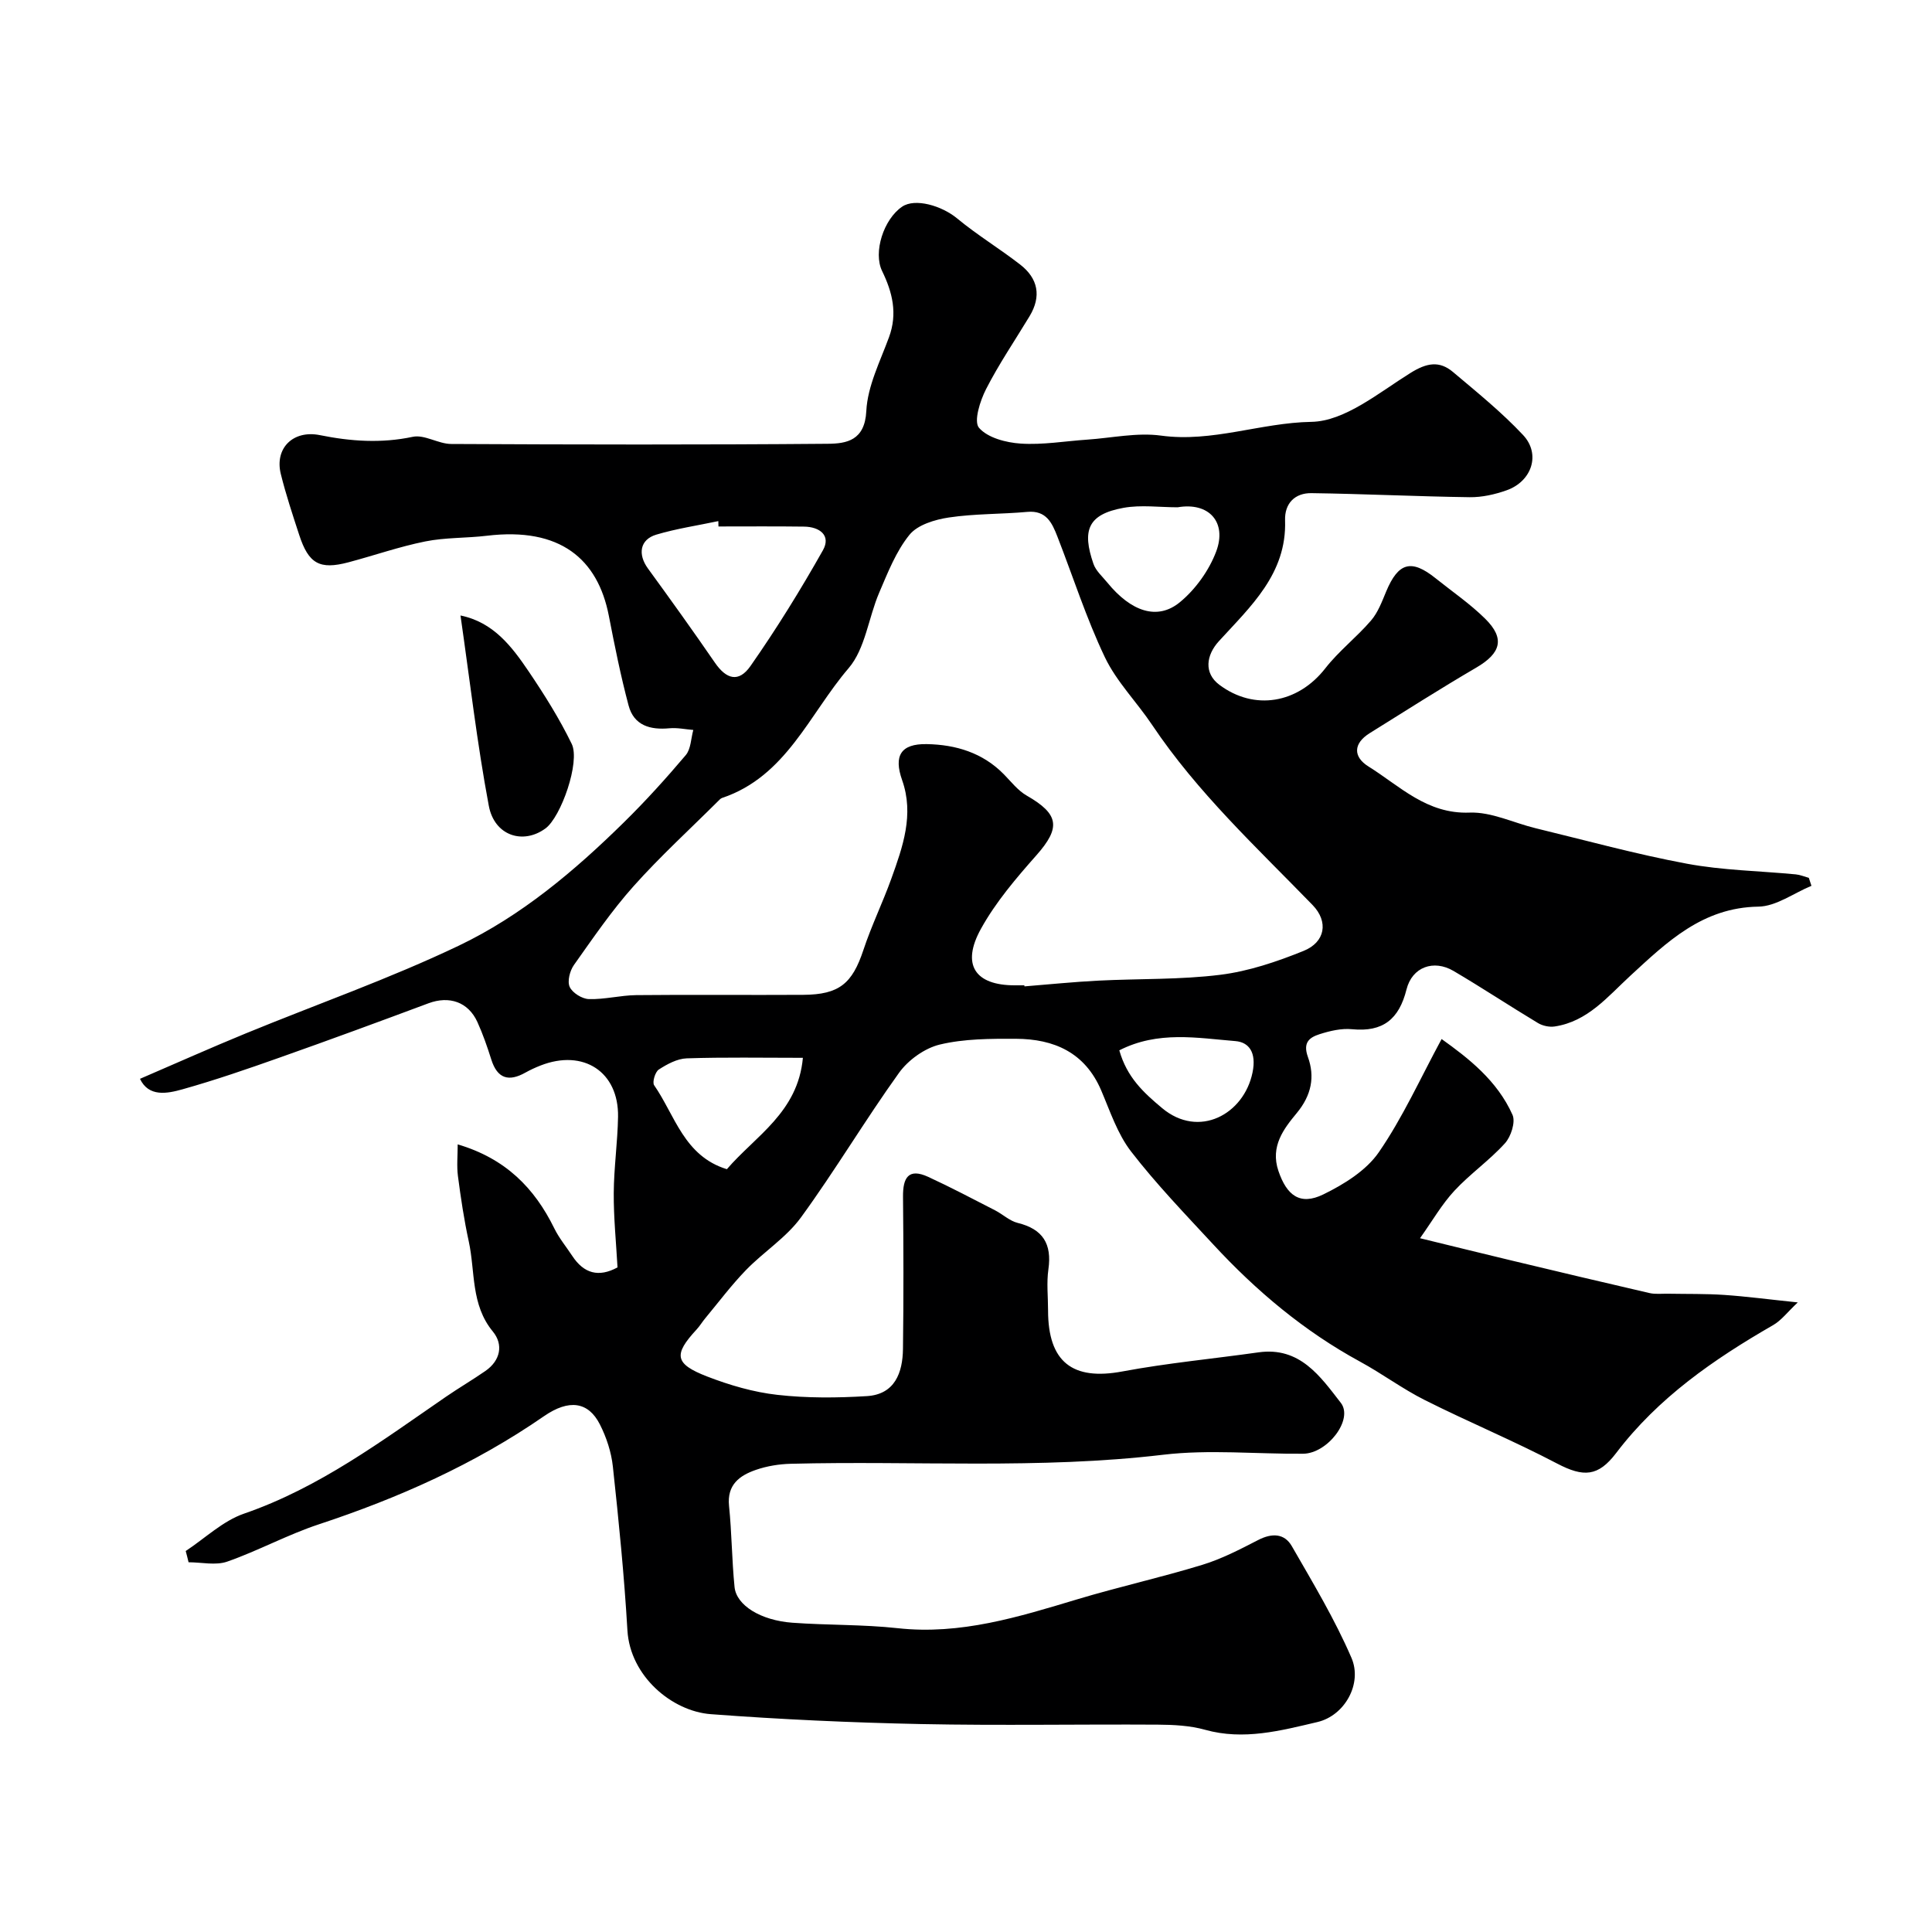 <svg enable-background="new 0 0 400 400" viewBox="0 0 400 400" xmlns="http://www.w3.org/2000/svg"><path d="m38.45 321.12c4.01-2.64 7.69-6.23 12.08-7.74 15.57-5.37 28.49-15.04 41.79-24.19 2.68-1.84 5.5-3.49 8.17-5.34 3.15-2.18 3.76-5.49 1.55-8.17-4.6-5.58-3.62-12.39-4.99-18.67-.97-4.46-1.65-8.99-2.24-13.52-.27-2.07-.05-4.21-.05-6.56 9.92 2.93 15.9 9.04 19.99 17.37.99 2.03 2.48 3.82 3.73 5.72 2.39 3.64 5.46 4.51 9.37 2.38-.29-5.18-.81-10.28-.78-15.38.03-5.27.8-10.53.89-15.8.15-9.32-7.17-14.09-16.04-10.62-1.07.42-2.12.9-3.12 1.46-3.46 1.95-5.82 1.29-7.08-2.69-.83-2.63-1.74-5.26-2.88-7.77-1.9-4.17-5.84-5.48-10.13-3.88-10.21 3.81-20.43 7.57-30.7 11.2-6.69 2.37-13.4 4.69-20.23 6.61-3.2.9-6.99 1.63-8.8-2.17 7.59-3.27 14.66-6.43 21.82-9.37 14.74-6.06 29.85-11.35 44.21-18.21 12.9-6.16 23.93-15.46 34.14-25.5 4.5-4.42 8.75-9.12 12.83-13.94 1.07-1.27 1.07-3.45 1.56-5.21-1.64-.13-3.31-.5-4.93-.35-3.99.38-7.37-.57-8.47-4.72-1.63-6.12-2.88-12.35-4.09-18.58-2.28-11.72-10.05-18.39-25.24-16.56-4.24.51-8.6.34-12.77 1.18-5.37 1.08-10.59 2.91-15.9 4.32-5.96 1.58-8.25.31-10.2-5.69-1.36-4.17-2.75-8.34-3.8-12.59-1.33-5.38 2.59-9.16 8.09-8.05 6.38 1.29 12.7 1.73 19.22.35 2.43-.52 5.28 1.46 7.95 1.48 26 .13 52 .18 77.99-.04 3.87-.03 7.67-.67 7.97-6.78.26-5.17 2.86-10.27 4.7-15.29 1.8-4.89.72-9.28-1.43-13.7-1.88-3.87.31-10.73 4.16-13.33 2.65-1.79 8.14-.24 11.41 2.47 4.13 3.42 8.77 6.23 13.01 9.52 3.72 2.88 4.44 6.57 1.95 10.7-3.03 5.02-6.35 9.89-9.01 15.1-1.24 2.42-2.59 6.68-1.46 8 1.8 2.08 5.6 3.07 8.64 3.27 4.55.3 9.18-.51 13.78-.82 5.1-.35 10.31-1.51 15.28-.83 10.62 1.45 20.6-2.67 31.12-2.85 6.93-.12 14-6.07 20.54-10.14 3.34-2.08 5.96-2.56 8.79-.17 4.97 4.19 10.06 8.31 14.49 13.03 3.71 3.95 1.84 9.59-3.4 11.45-2.42.86-5.09 1.46-7.64 1.43-10.92-.15-21.84-.69-32.76-.84-3.42-.05-5.59 2.11-5.47 5.65.37 11.07-7.18 17.84-13.71 25.01-2.64 2.9-3.13 6.59.09 9.01 7.26 5.45 16.28 3.87 21.95-3.4 2.79-3.58 6.49-6.43 9.46-9.89 1.44-1.67 2.27-3.92 3.14-6.01 2.51-6.02 5.21-6.78 10.23-2.75 3.45 2.77 7.15 5.29 10.28 8.39 4.14 4.09 3.25 7.13-1.85 10.11-7.46 4.36-14.75 9.01-22.08 13.58-3.41 2.13-3.45 4.9-.23 6.9 6.51 4.06 12.06 9.88 20.93 9.54 4.51-.17 9.1 2.13 13.68 3.24 10.42 2.52 20.78 5.38 31.3 7.34 7.4 1.38 15.03 1.49 22.55 2.21.91.09 1.8.47 2.7.72.18.55.36 1.1.54 1.65-3.67 1.51-7.31 4.26-11 4.31-11.56.18-18.92 7.33-26.52 14.33-4.69 4.32-8.81 9.45-15.63 10.48-1.11.17-2.51-.13-3.47-.71-5.87-3.53-11.59-7.32-17.49-10.79-4.11-2.41-8.56-.83-9.73 3.84-1.55 6.17-4.88 8.85-11.26 8.23-2.2-.22-4.59.34-6.74 1.03-2.05.66-3.51 1.67-2.41 4.72 1.46 4.04.78 7.88-2.32 11.62-2.64 3.19-5.52 6.86-3.79 11.96 1.72 5.07 4.46 7.23 9.3 4.87 4.28-2.09 8.88-4.94 11.49-8.73 4.95-7.18 8.58-15.27 13-23.44 5.55 3.97 11.51 8.59 14.68 15.7.66 1.49-.32 4.52-1.58 5.9-3.2 3.53-7.21 6.32-10.46 9.82-2.58 2.78-4.51 6.16-7.11 9.82 7.09 1.73 13.05 3.2 19.01 4.63 9.49 2.27 18.97 4.53 28.48 6.72 1.26.29 2.62.11 3.93.14 3.86.07 7.73-.01 11.57.25 4.57.31 9.13.92 15.22 1.55-2.13 2-3.4 3.72-5.1 4.7-12.28 7.07-23.8 15.03-32.49 26.47-3.73 4.91-6.75 5.07-12.26 2.18-8.96-4.7-18.33-8.59-27.37-13.13-4.64-2.33-8.86-5.49-13.43-7.97-11.55-6.29-21.46-14.62-30.34-24.22-5.83-6.3-11.81-12.5-17.04-19.27-2.82-3.65-4.35-8.35-6.2-12.68-3.36-7.84-9.77-10.63-17.65-10.66-5.26-.02-10.68-.02-15.74 1.19-3.14.75-6.54 3.19-8.46 5.86-7.03 9.79-13.21 20.21-20.31 29.95-3.05 4.18-7.73 7.12-11.39 10.9-3.02 3.12-5.64 6.62-8.42 9.97-.63.75-1.13 1.61-1.8 2.33-4.8 5.19-4.56 7.1 2.2 9.72 4.66 1.8 9.61 3.25 14.54 3.8 6.12.69 12.38.64 18.54.26 5.76-.36 7.4-4.82 7.46-9.78.14-10.5.11-21 .01-31.5-.04-3.89 1.09-6.01 5.22-4.11 4.69 2.16 9.26 4.58 13.85 6.93 1.59.82 3 2.19 4.67 2.6 5.23 1.28 7.11 4.35 6.36 9.61-.4 2.78-.07 5.66-.07 8.49 0 10.72 5.08 14.59 15.41 12.65 9.31-1.74 18.77-2.62 28.16-3.95 8.57-1.21 12.8 4.99 17.04 10.45 2.67 3.44-2.75 10.49-7.8 10.54-9.67.08-19.44-.92-28.98.21-25.68 3.05-51.41 1.21-77.1 1.87-2.42.06-4.94.47-7.22 1.26-3.38 1.17-6.01 3.07-5.56 7.47.57 5.57.58 11.2 1.14 16.78.38 3.81 5.43 6.92 11.99 7.4 7.25.53 14.57.34 21.79 1.13 13.02 1.43 25.06-2.34 37.21-5.99 8.55-2.57 17.29-4.51 25.83-7.12 4.03-1.23 7.85-3.22 11.62-5.16 2.82-1.45 5.41-1.38 6.94 1.29 4.36 7.58 8.9 15.13 12.35 23.13 2.29 5.31-1.37 11.94-7.05 13.28-7.58 1.78-15.27 3.84-23.27 1.6-3.11-.87-6.5-1.04-9.76-1.06-16.33-.1-32.67.21-49-.12-14.53-.3-29.08-.96-43.57-2.05-8.01-.6-16.7-7.84-17.26-17.36-.66-11.31-1.79-22.61-3.01-33.88-.32-3-1.33-6.08-2.7-8.77-2.38-4.67-6.36-5.28-11.57-1.68-14.37 9.94-30.09 16.93-46.62 22.39-6.47 2.14-12.54 5.47-18.97 7.72-2.39.83-5.31.13-7.99.13-.18-.79-.39-1.56-.59-2.33zm173.63-117.12c.01.07.01.14.02.22 5.09-.41 10.18-.93 15.28-1.19 8.43-.43 16.93-.17 25.27-1.21 5.87-.73 11.71-2.71 17.23-4.94 4.51-1.82 5.22-6.05 1.88-9.5-11.61-11.96-23.87-23.32-33.23-37.3-3.17-4.74-7.36-8.94-9.78-14.01-3.84-8.05-6.57-16.62-9.82-24.96-1.1-2.82-2.29-5.49-6.23-5.13-5.41.49-10.89.36-16.24 1.16-2.89.43-6.48 1.51-8.16 3.58-2.79 3.44-4.49 7.83-6.27 11.98-2.23 5.2-2.87 11.6-6.34 15.65-8.12 9.46-12.91 22.41-26.2 26.86-.29.1-.54.38-.77.61-5.88 5.86-12.03 11.48-17.55 17.66-4.53 5.07-8.4 10.75-12.35 16.32-.84 1.19-1.4 3.37-.87 4.53.56 1.23 2.56 2.48 3.97 2.52 3.25.1 6.52-.78 9.79-.82 11.53-.12 23.07.01 34.6-.06 7.45-.05 10.14-2.33 12.45-9.29 1.66-5.01 3.99-9.79 5.78-14.76 2.37-6.59 4.75-13.27 2.24-20.39-1.78-5.04-.31-7.57 5.11-7.47 6 .11 11.57 1.78 15.96 6.26 1.51 1.54 2.9 3.36 4.72 4.4 6.73 3.86 7.06 6.63 2.02 12.34-4.21 4.76-8.44 9.71-11.49 15.23-4.13 7.45-1.23 11.71 6.99 11.71zm-63.33-95c-.01-.37-.02-.74-.03-1.11-4.29.91-8.65 1.55-12.84 2.8-3.41 1.02-3.87 4.07-1.73 7.01 4.69 6.44 9.34 12.92 13.85 19.48 2.38 3.47 4.94 4.21 7.39.7 5.39-7.71 10.36-15.75 14.98-23.94 1.74-3.09-.68-4.87-3.89-4.91-5.91-.08-11.82-.03-17.73-.03zm17.48 110.01c-8.48 0-16.27-.15-24.05.11-1.98.07-4.06 1.2-5.79 2.32-.75.49-1.38 2.63-.96 3.24 4.33 6.24 6.18 14.66 15.06 17.39 5.9-6.88 14.71-11.75 15.74-23.06zm77.59-113.98c-3.74 0-7.58-.54-11.2.11-7.45 1.35-8.61 4.7-6.24 11.58.5 1.47 1.87 2.65 2.9 3.92 4.89 5.98 10.34 7.87 14.99 4.05 3.24-2.66 6.05-6.58 7.53-10.51 2.27-6.05-1.48-10.27-7.98-9.15zm-12.08 112.43c1.58 5.57 4.97 8.71 8.86 11.96 7.62 6.38 16.94 1.29 18.72-7.36.87-4.21-.78-6.28-3.52-6.51-7.89-.64-16.03-2.19-24.06 1.91z" fill="#000001"/><path d="m95.34 127.43c6.83 1.39 10.63 6.43 14.13 11.6 3.25 4.81 6.37 9.78 8.9 14.99 1.8 3.71-2.22 15.14-5.44 17.5-4.63 3.4-10.57 1.53-11.73-4.7-2.43-12.92-3.93-26.02-5.86-39.39z" fill="#000001"/></svg>